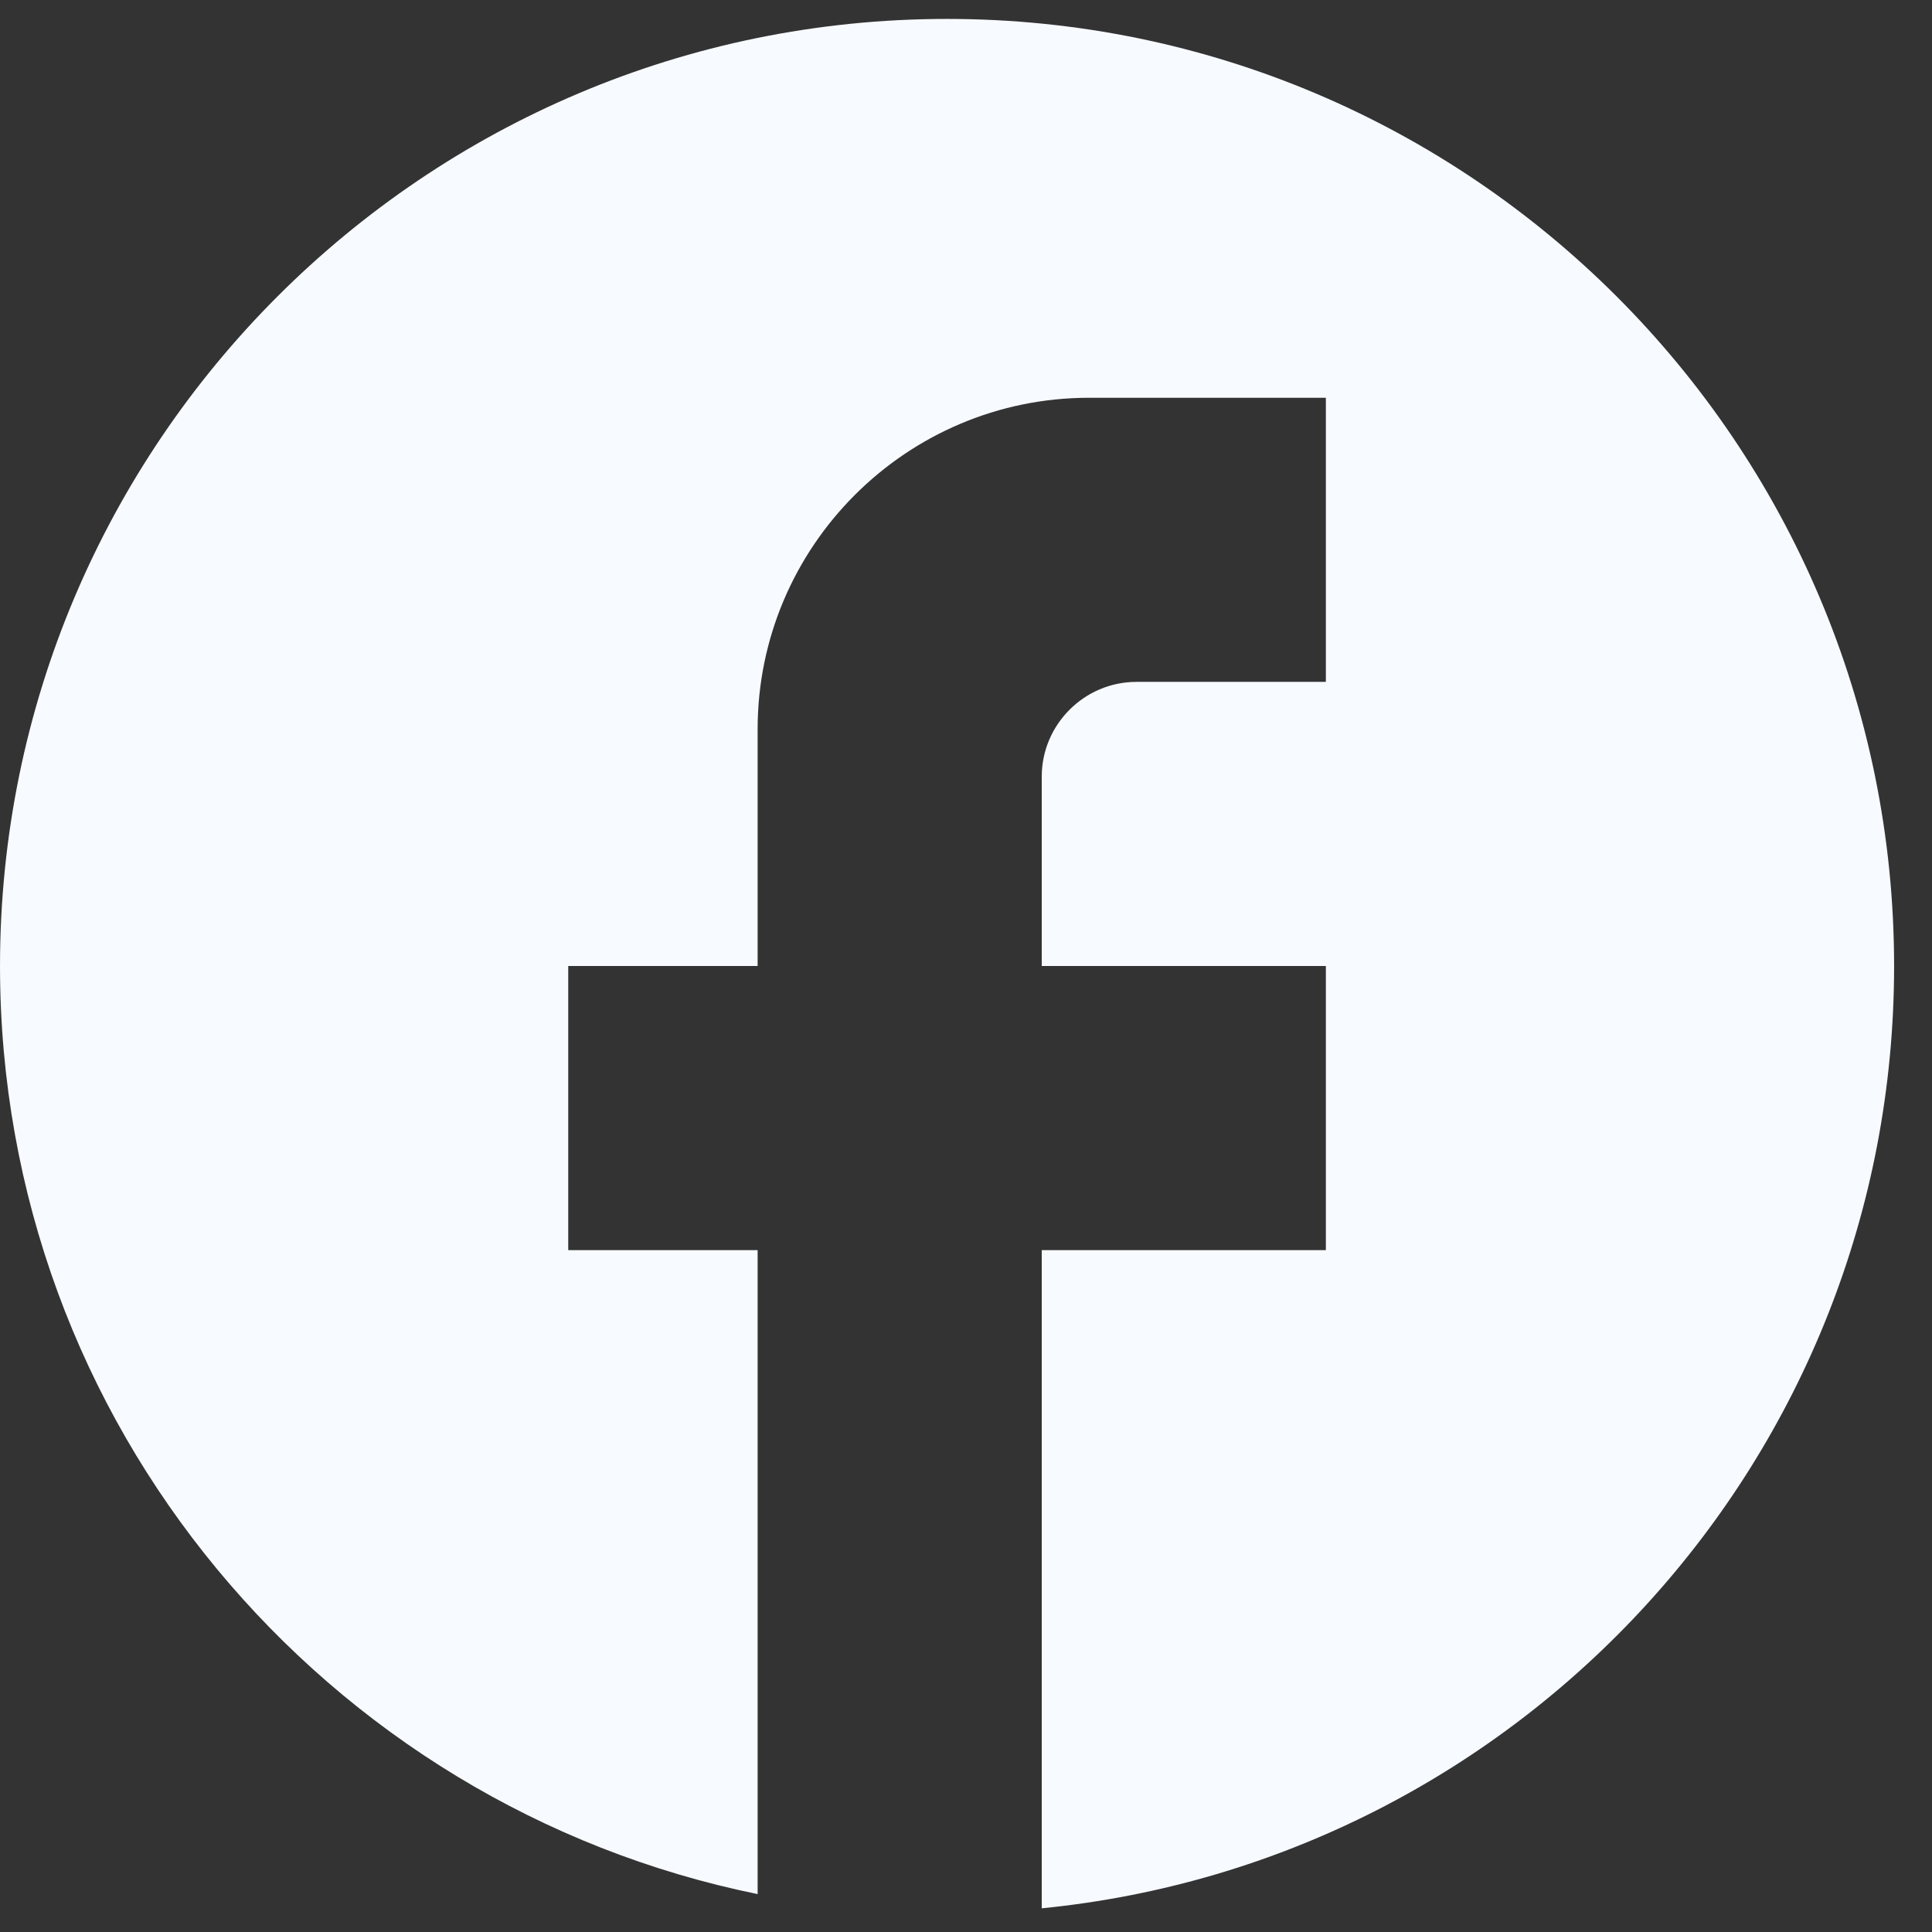 <svg width="34" height="34" viewBox="0 0 34 34" fill="none" xmlns="http://www.w3.org/2000/svg">
<rect x="0" y="0" width="34" height="34" fill="#333333" stroke="none"/>
<path d="M33.333 17C33.333 7.8 25.867 0.333 16.667 0.333C7.467 0.333 9.15527e-05 7.8 9.15527e-05 17C9.15527e-05 25.067 5.733 31.783 13.333 33.333V22H10V17H13.333V12.833C13.333 9.617 15.95 7 19.167 7H23.333V12H20C19.083 12 18.333 12.75 18.333 13.667V17H23.333V22H18.333V33.583C26.75 32.75 33.333 25.65 33.333 17Z" fill="#F7FAFF"/>
</svg>
